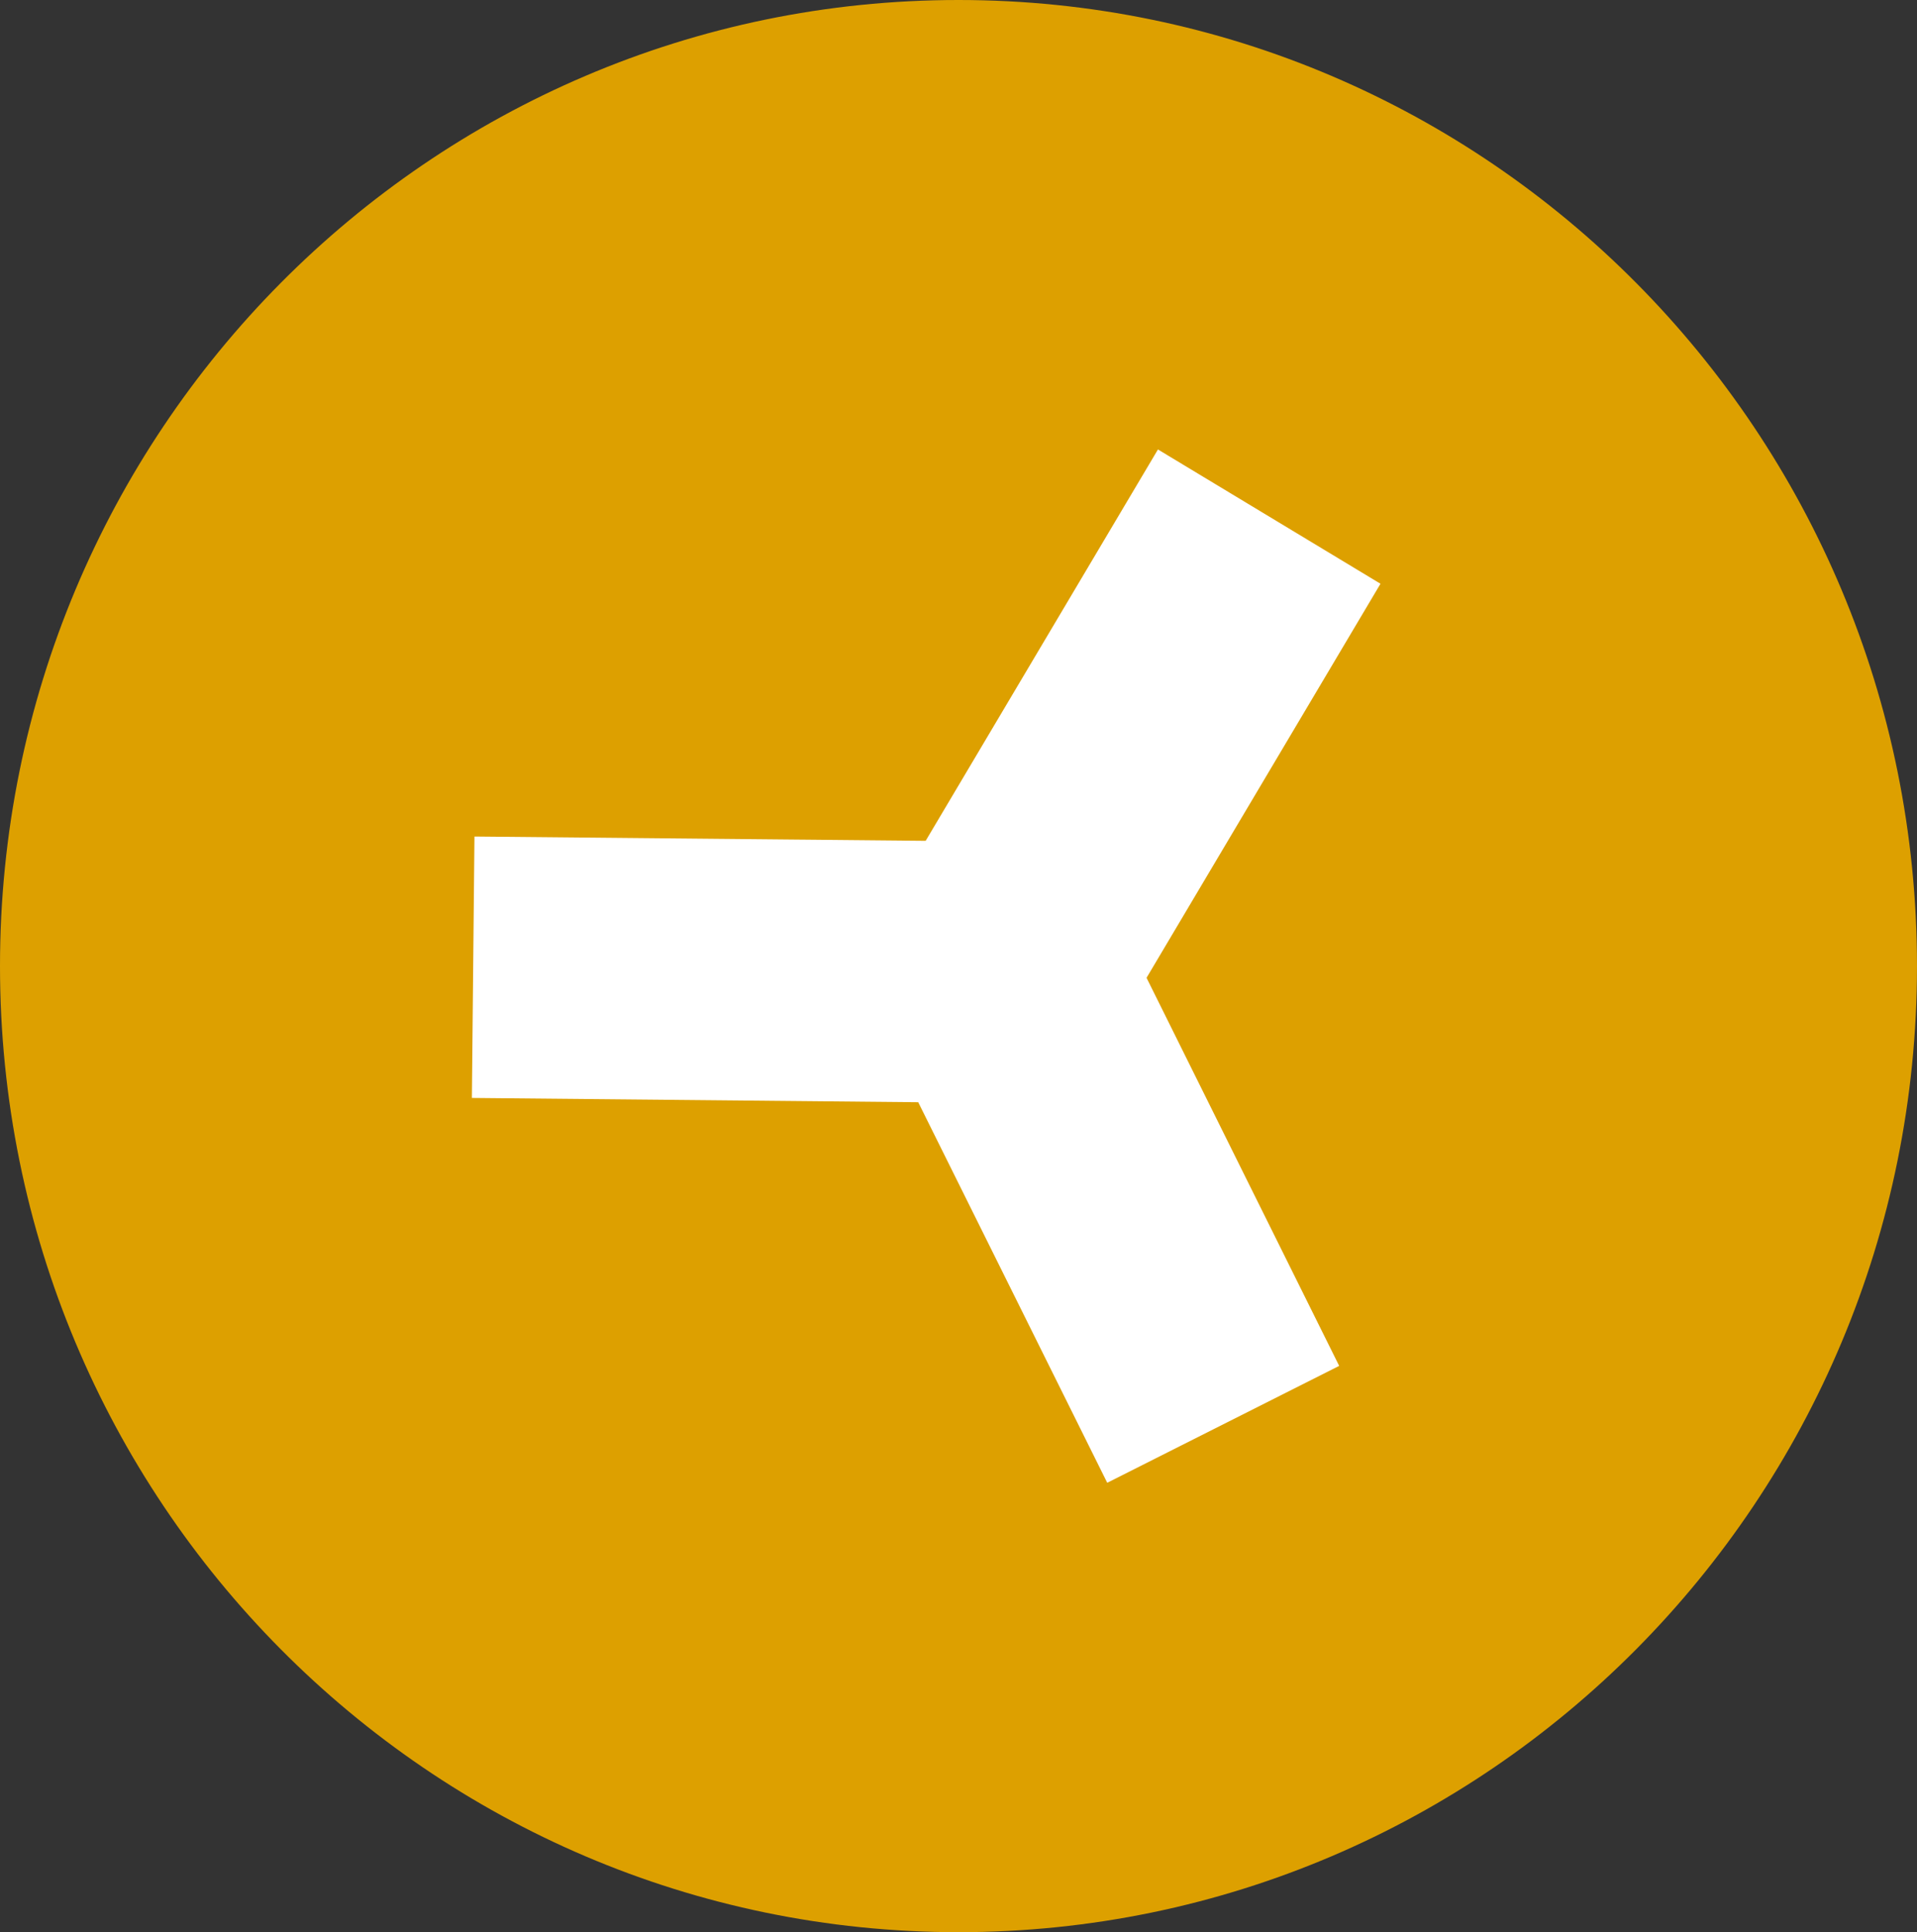 <svg xmlns="http://www.w3.org/2000/svg" width="161.875" height="163.121" viewBox="0 0 161.875 163.121">
  <rect x="0" y="0" width="161.875" height="163.121" fill="#333333" stroke="none"/>
  <g id="Group_1683" data-name="Group 1683" transform="translate(-598 -2840)">
    <path id="Path_132" data-name="Path 132" d="M80.937,163.121c44.7,0,80.937-36.516,80.937-81.56S125.638,0,80.937,0,0,36.516,0,81.561,36.237,163.121,80.937,163.121Z" transform="translate(598 2840)" fill="#dda000"/>
    <path id="Path_133" data-name="Path 133" d="M45.156,39.553l-38.1-.362L6.84,61.26l37.689.362L60.489,93.748,80.074,83.88,63.808,51.118,83.563,17.85,64.771,6.513Z" transform="translate(631.008 2871.432)" fill="#fff"/>
  </g>
</svg>
